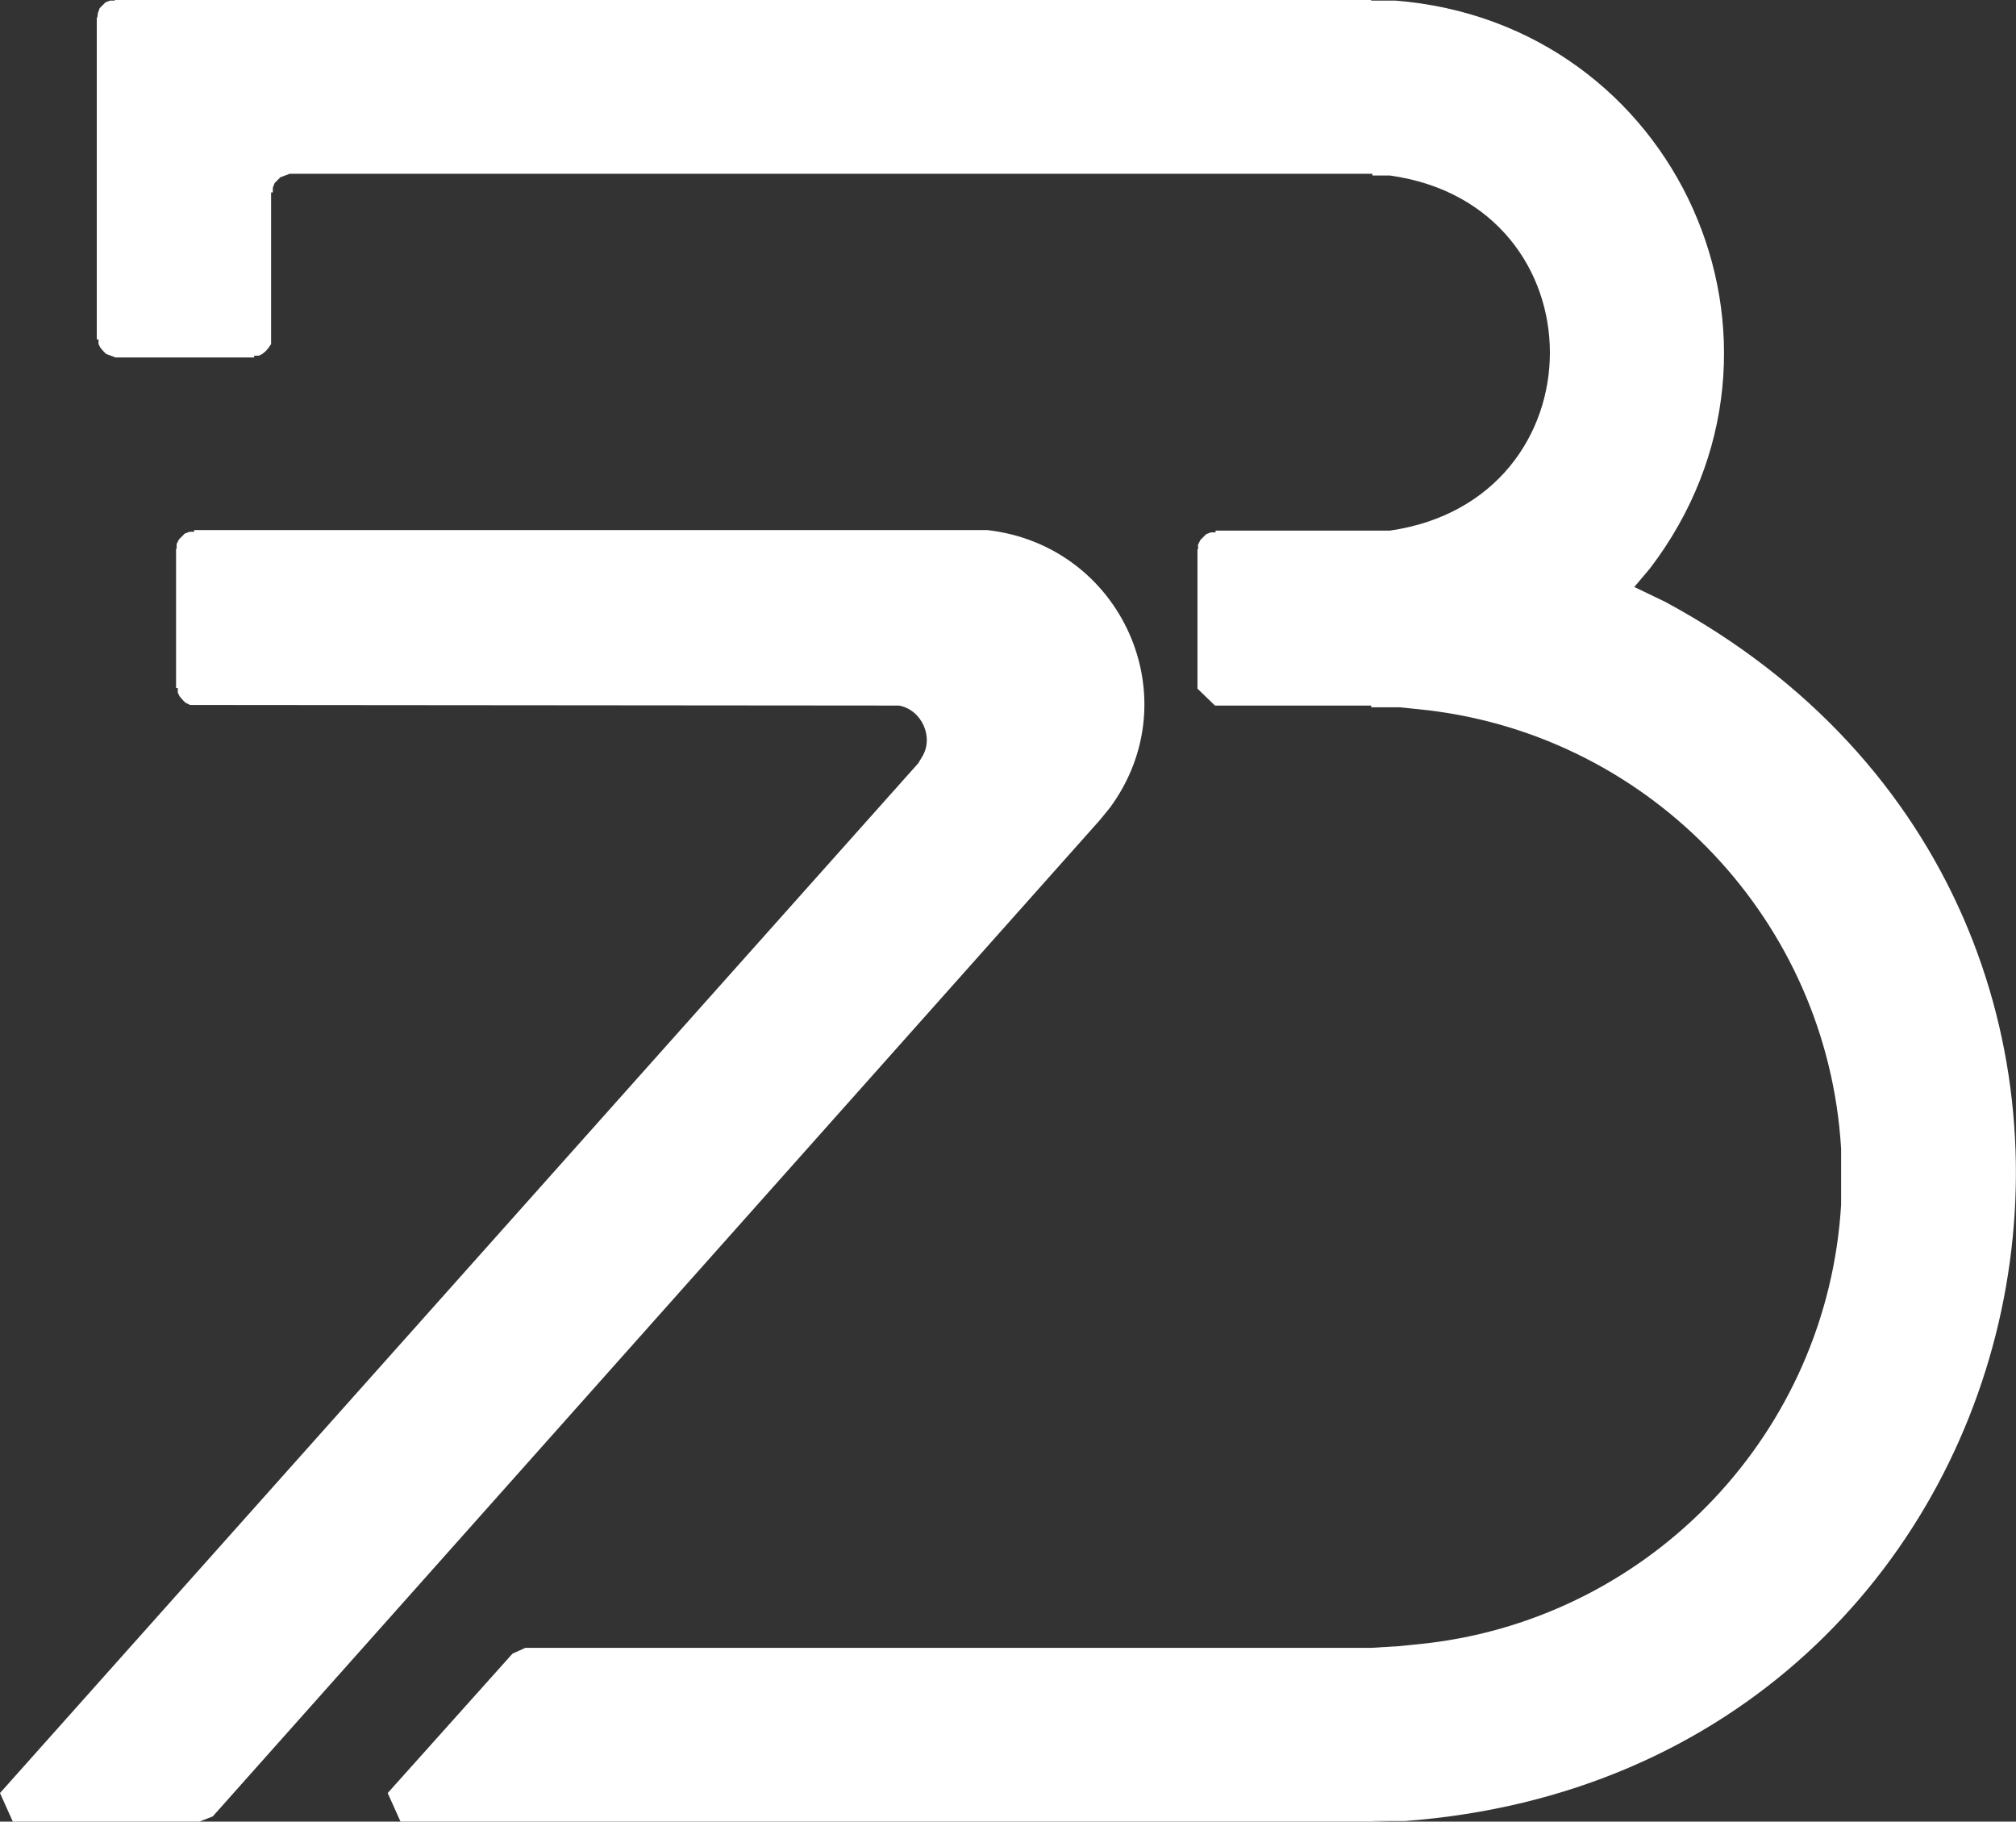 <?xml version="1.0" encoding="UTF-8"?><svg id="Layer_1" xmlns="http://www.w3.org/2000/svg" viewBox="0 0 34.58 31.24"><rect x="0" y="0" width="34.58" height="31.24" fill="#333333" stroke="none"/><defs><style>.cls-1{fill:#fff;stroke-width:0px;}</style></defs><path class="cls-1" d="m0,30.75L15.75,13.09h0s.06-.1.06-.1c.22-.34,0-.82-.39-.89h-.11s-11.97-.01-11.97-.01h-.08s-.08-.04-.08-.04l-.05-.05-.05-.06-.03-.06v-.08s-.03,0-.03,0v-2.39h.01v-.08s.04-.08.04-.08l.1-.1.08-.03h.08v-.03h13.6c2.31.26,3.49,2.88,2.11,4.76l-.18.22h0S3.65,31.15,3.65,31.15l-.23.09H.22"/><path class="cls-1" d="m23.52.01h.41c4.84.38,7.32,5.88,4.37,9.74l-.27.32h.01s.52.25.52.25c10,5.38,6.87,20.06-4.46,20.91h-.58s.3.01.3.01H6.87l-.22-.49,2.14-2.39.22-.1h14.51s.49-.03.49-.03l.48-.05c3.86-.46,6.86-3.63,7.09-7.52v-.48s0-.48,0-.48c-.23-3.89-3.23-7.06-7.09-7.52l-.48-.05h-.49v-.03h-2.68l-.3-.29v-2.39h.01v-.08s.04-.08.04-.08l.1-.1.08-.03h.08v-.03h2.99c3.66-.53,3.66-5.58,0-6.09h-.3v-.03H4.97s-.08.03-.08.03l-.08.03-.1.1-.03.08v.08s-.03,0-.03,0v2.6s-.04.06-.04.06l-.05.06-.06.05-.06.03h-.08s0,.03,0,.03H1.98s-.08-.03-.08-.03l-.08-.03-.05-.05-.05-.06-.03-.06v-.08h-.03V.3h.01s.01-.08.01-.08l.03-.08.1-.1.08-.03h.08v-.03h21.54"/></svg>